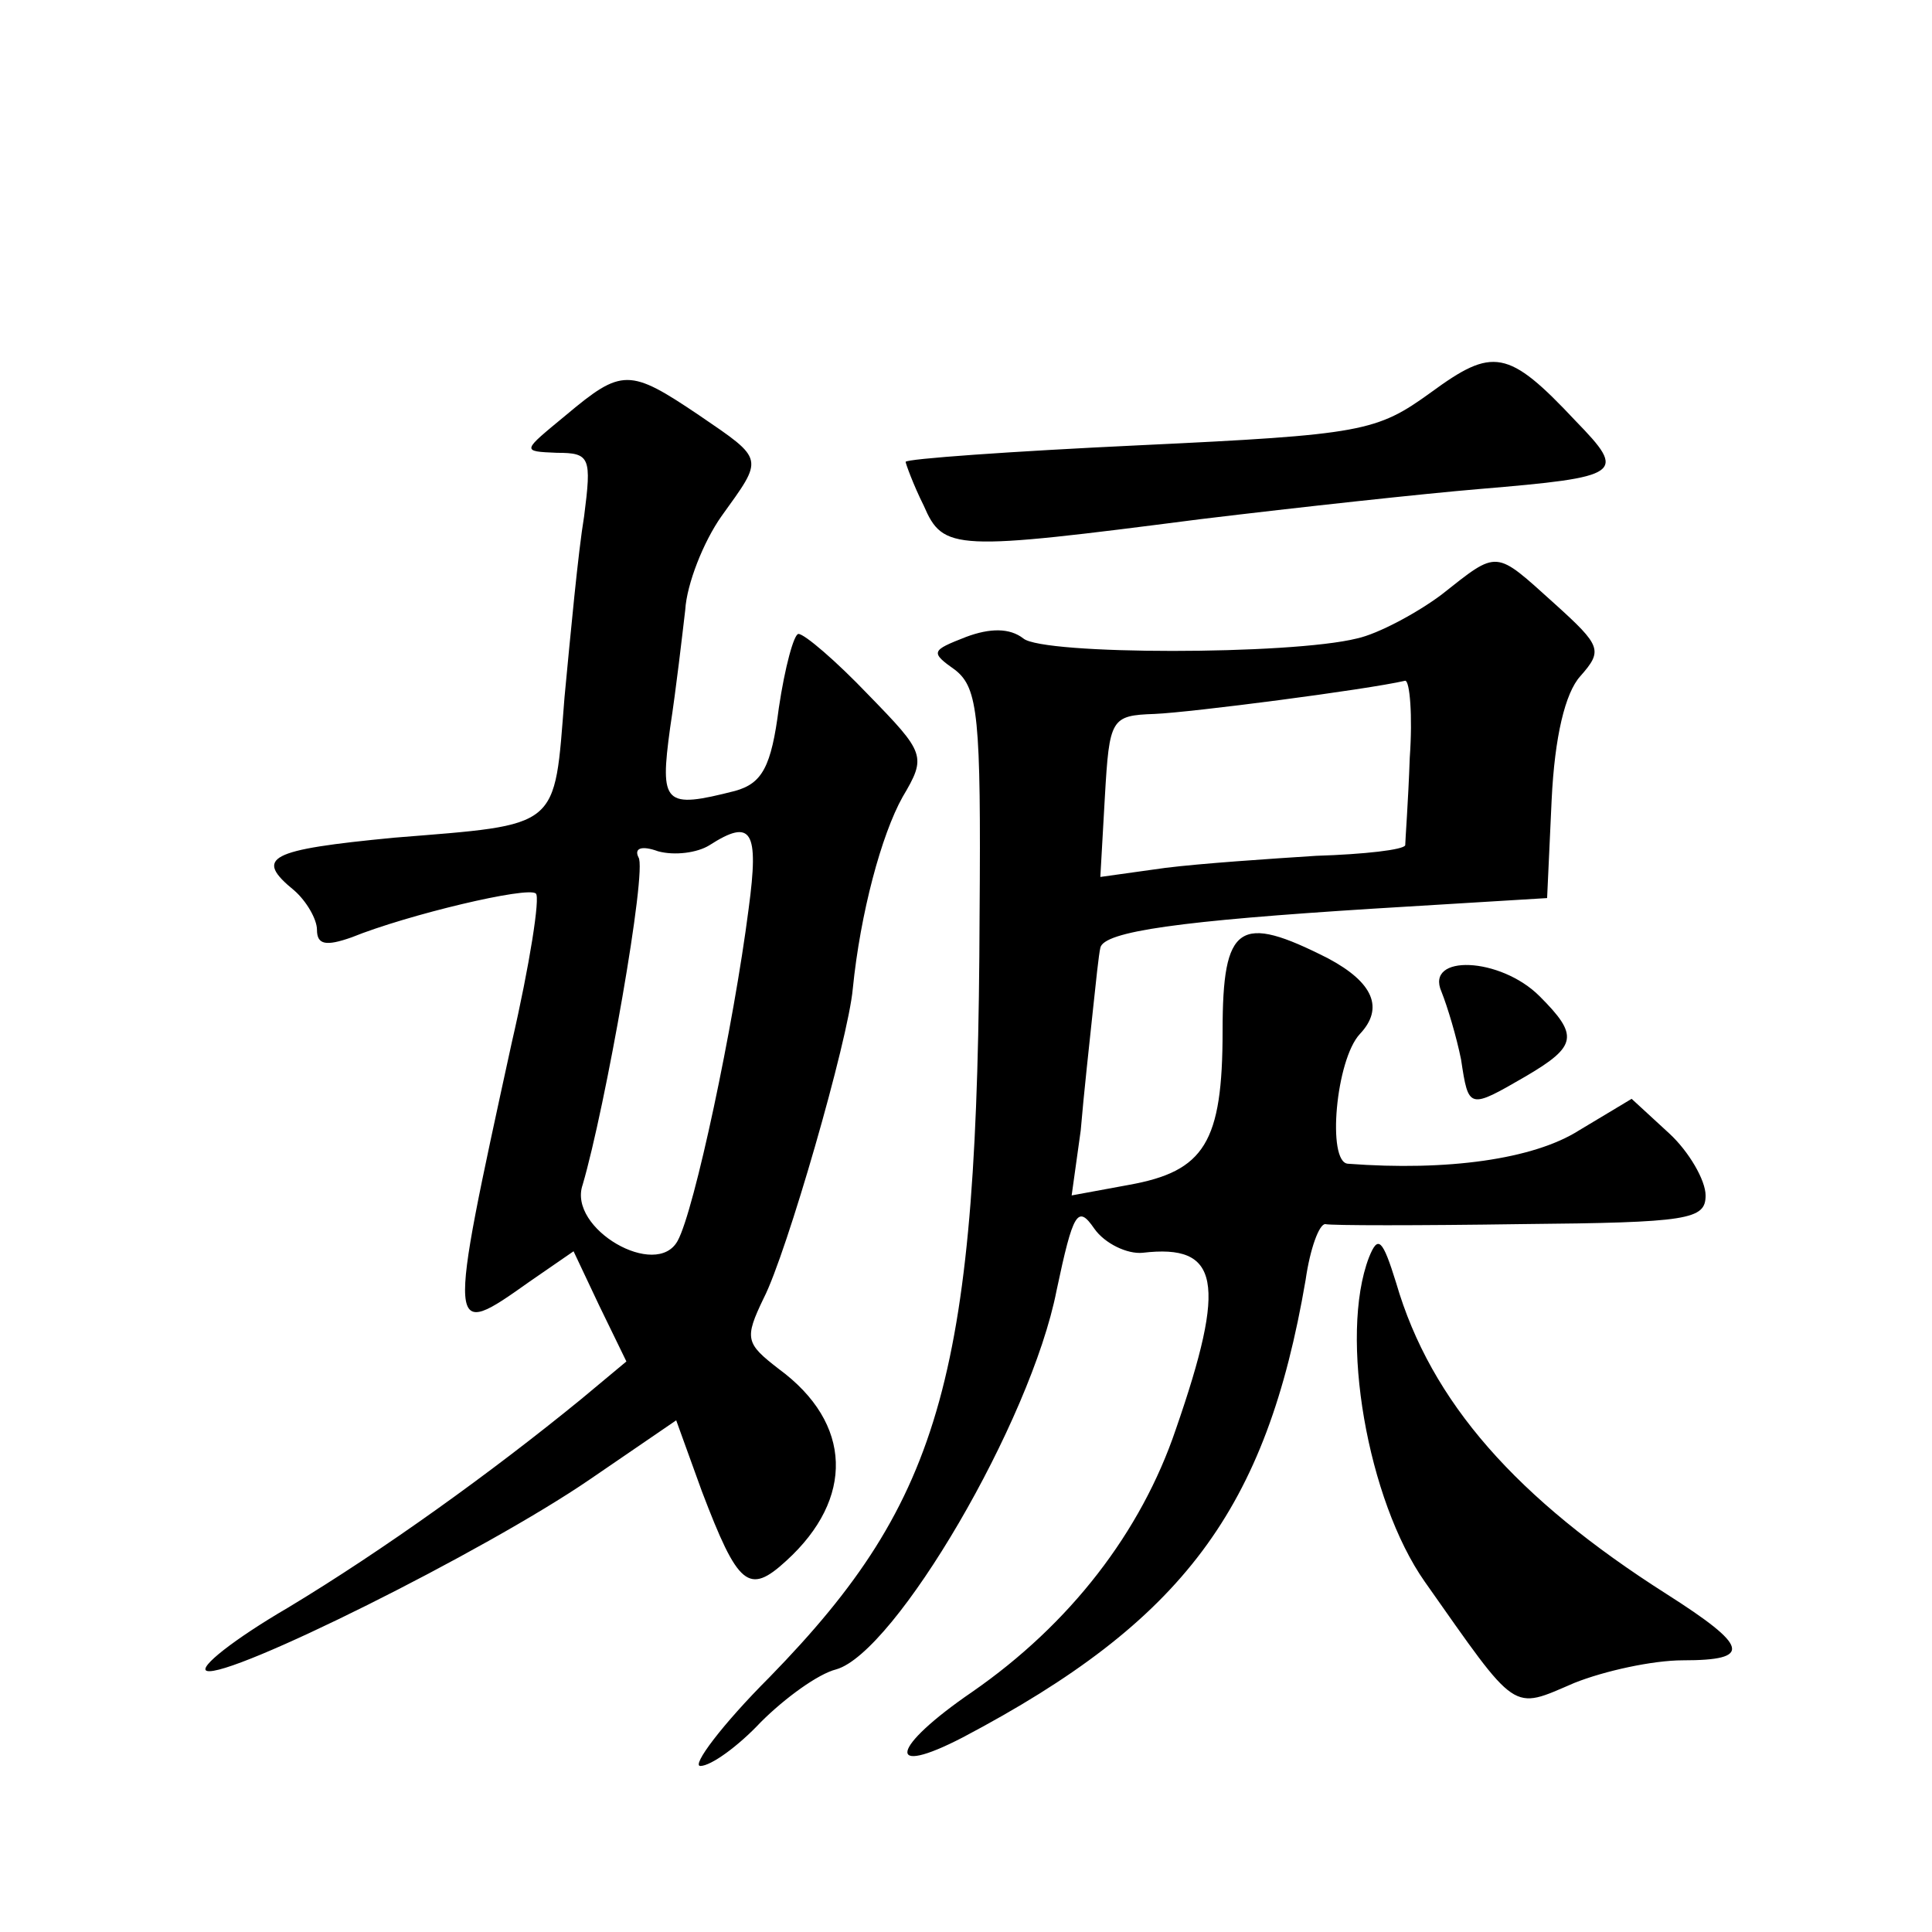 <?xml version="1.0" standalone="no"?>
<!DOCTYPE svg PUBLIC "-//W3C//DTD SVG 20010904//EN"
 "http://www.w3.org/TR/2001/REC-SVG-20010904/DTD/svg10.dtd">
<svg version="1.0" xmlns="http://www.w3.org/2000/svg"
 width="128pt" height="128pt" viewBox="0 0 128 128"
 preserveAspectRatio="xMidYMid meet">
<g transform="translate(0,128) scale(0.1,-0.1)"
fill="#0" stroke="none">
<path d="M948 1020 c-36 -26 -45 -28 -193 -35 -85 -4 -155 -9 -155 -11 0 -1 5 -15
12 -29 13 -30 20 -30 183 -9 66 8 149 17 185 20 95 8 98 10 64 45 -45 48 -55 49
-96 19z M375 1005 c-29 -24 -30 -24 -6 -25 22 0 23 -3 18 -42 -4 -24 -9 -78 -13
-120 -7 -88 -2 -84 -113 -93 -83 -8 -93 -13 -66 -35 8 -7 15 -19 15 -26 0 -10 6
-11 23 -5 37 15 117 34 122 29 3 -2 -4 -47 -16 -99 -43 -197 -43 -197 12 -158 l29
20 17 -36 18 -37 -30 -25 c-60 -49 -131 -100 -194 -138 -36 -21 -60 -40 -54 -42
15 -5 184 79 254 127 l57 39 17 -47 c24 -63 31 -69 56 -46 45 41 44 91 -5 127 -22
17 -23 20 -10 47 15 29 56 171 59 205 5 50 19 102 33 127 16 27 15 29 -23 68 -21
22 -42 40 -46 40 -3 0 -9 -22 -13 -49 -5 -39 -11 -50 -29 -55 -47 -12 -50 -9 -43
42 4 26 8 61 10 78 1 17 12 45 24 62 28 39 29 37 -15 67 -46 31 -51 31 -88 0z m121
-327 c-10 -78 -36 -200 -47 -220 -14 -26 -73 8 -63 37 15 51 43 209 37 217 -3 6
2 8 13 4 11 -3 26 -1 34 4 28 18 33 10 26 -42z M955 886 c-16 -12 -42 -26 -56 -29
-44 -11 -208 -11 -221 0 -9 7 -22 7 -38 1 -23 -9 -24 -10 -7 -22 15 -12 17 -31
16 -162 -1 -304 -24 -387 -139 -505 -32 -32 -52 -59 -46 -59 7 0 25 13 40 29 16
16 38 32 50 35 39 11 129 164 146 251 11 52 14 57 25 41 7 -10 22 -17 32 -16 51
6 56 -19 22 -117 -23 -68 -70 -129 -135 -174 -54 -37 -58 -57 -6 -30 146 77 201
151 227 303 3 21 9 37 13 37 4 -1 62 -1 130 0 111 1 122 3 122 19 0 10 -11 29 -24
41 l-25 23 -35 -21 c-30 -19 -87 -27 -153 -22 -14 1 -8 69 8 86 16 17 9 34 -21
50 -59 30 -70 23 -70 -48 0 -74 -12 -93 -62 -102 l-38 -7 6 43 c2 24 6 60 8 79
2 19 4 38 5 42 2 11 54 18 181 26 l115 7 3 65 c2 42 9 71 19 82 15 17 14 20 -17
48 -40 36 -37 36 -75 6z m-21 -108 c-1 -29 -3 -55 -3 -58 -1 -3 -27 -6 -59 -7 -31
-2 -76 -5 -100 -8 l-43 -6 3 53 c3 52 4 54 33 55 24 1 140 16 166 22 3 0 5 -23
3 -51z M955 623 c4 -10 10 -30 13 -45 5 -33 5 -33 43 -11 34 20 35 27 9 53 -26
26 -76 28 -65 3z M907 447 c-20 -52 -1 -161 37 -215 62 -88 57 -85 99 -67 20 8
52 15 72 15 46 0 44 9 -11 44 -99 63 -156 127 -179 206 -9 29 -12 32 -18 17z"/>
</g>
</svg>
